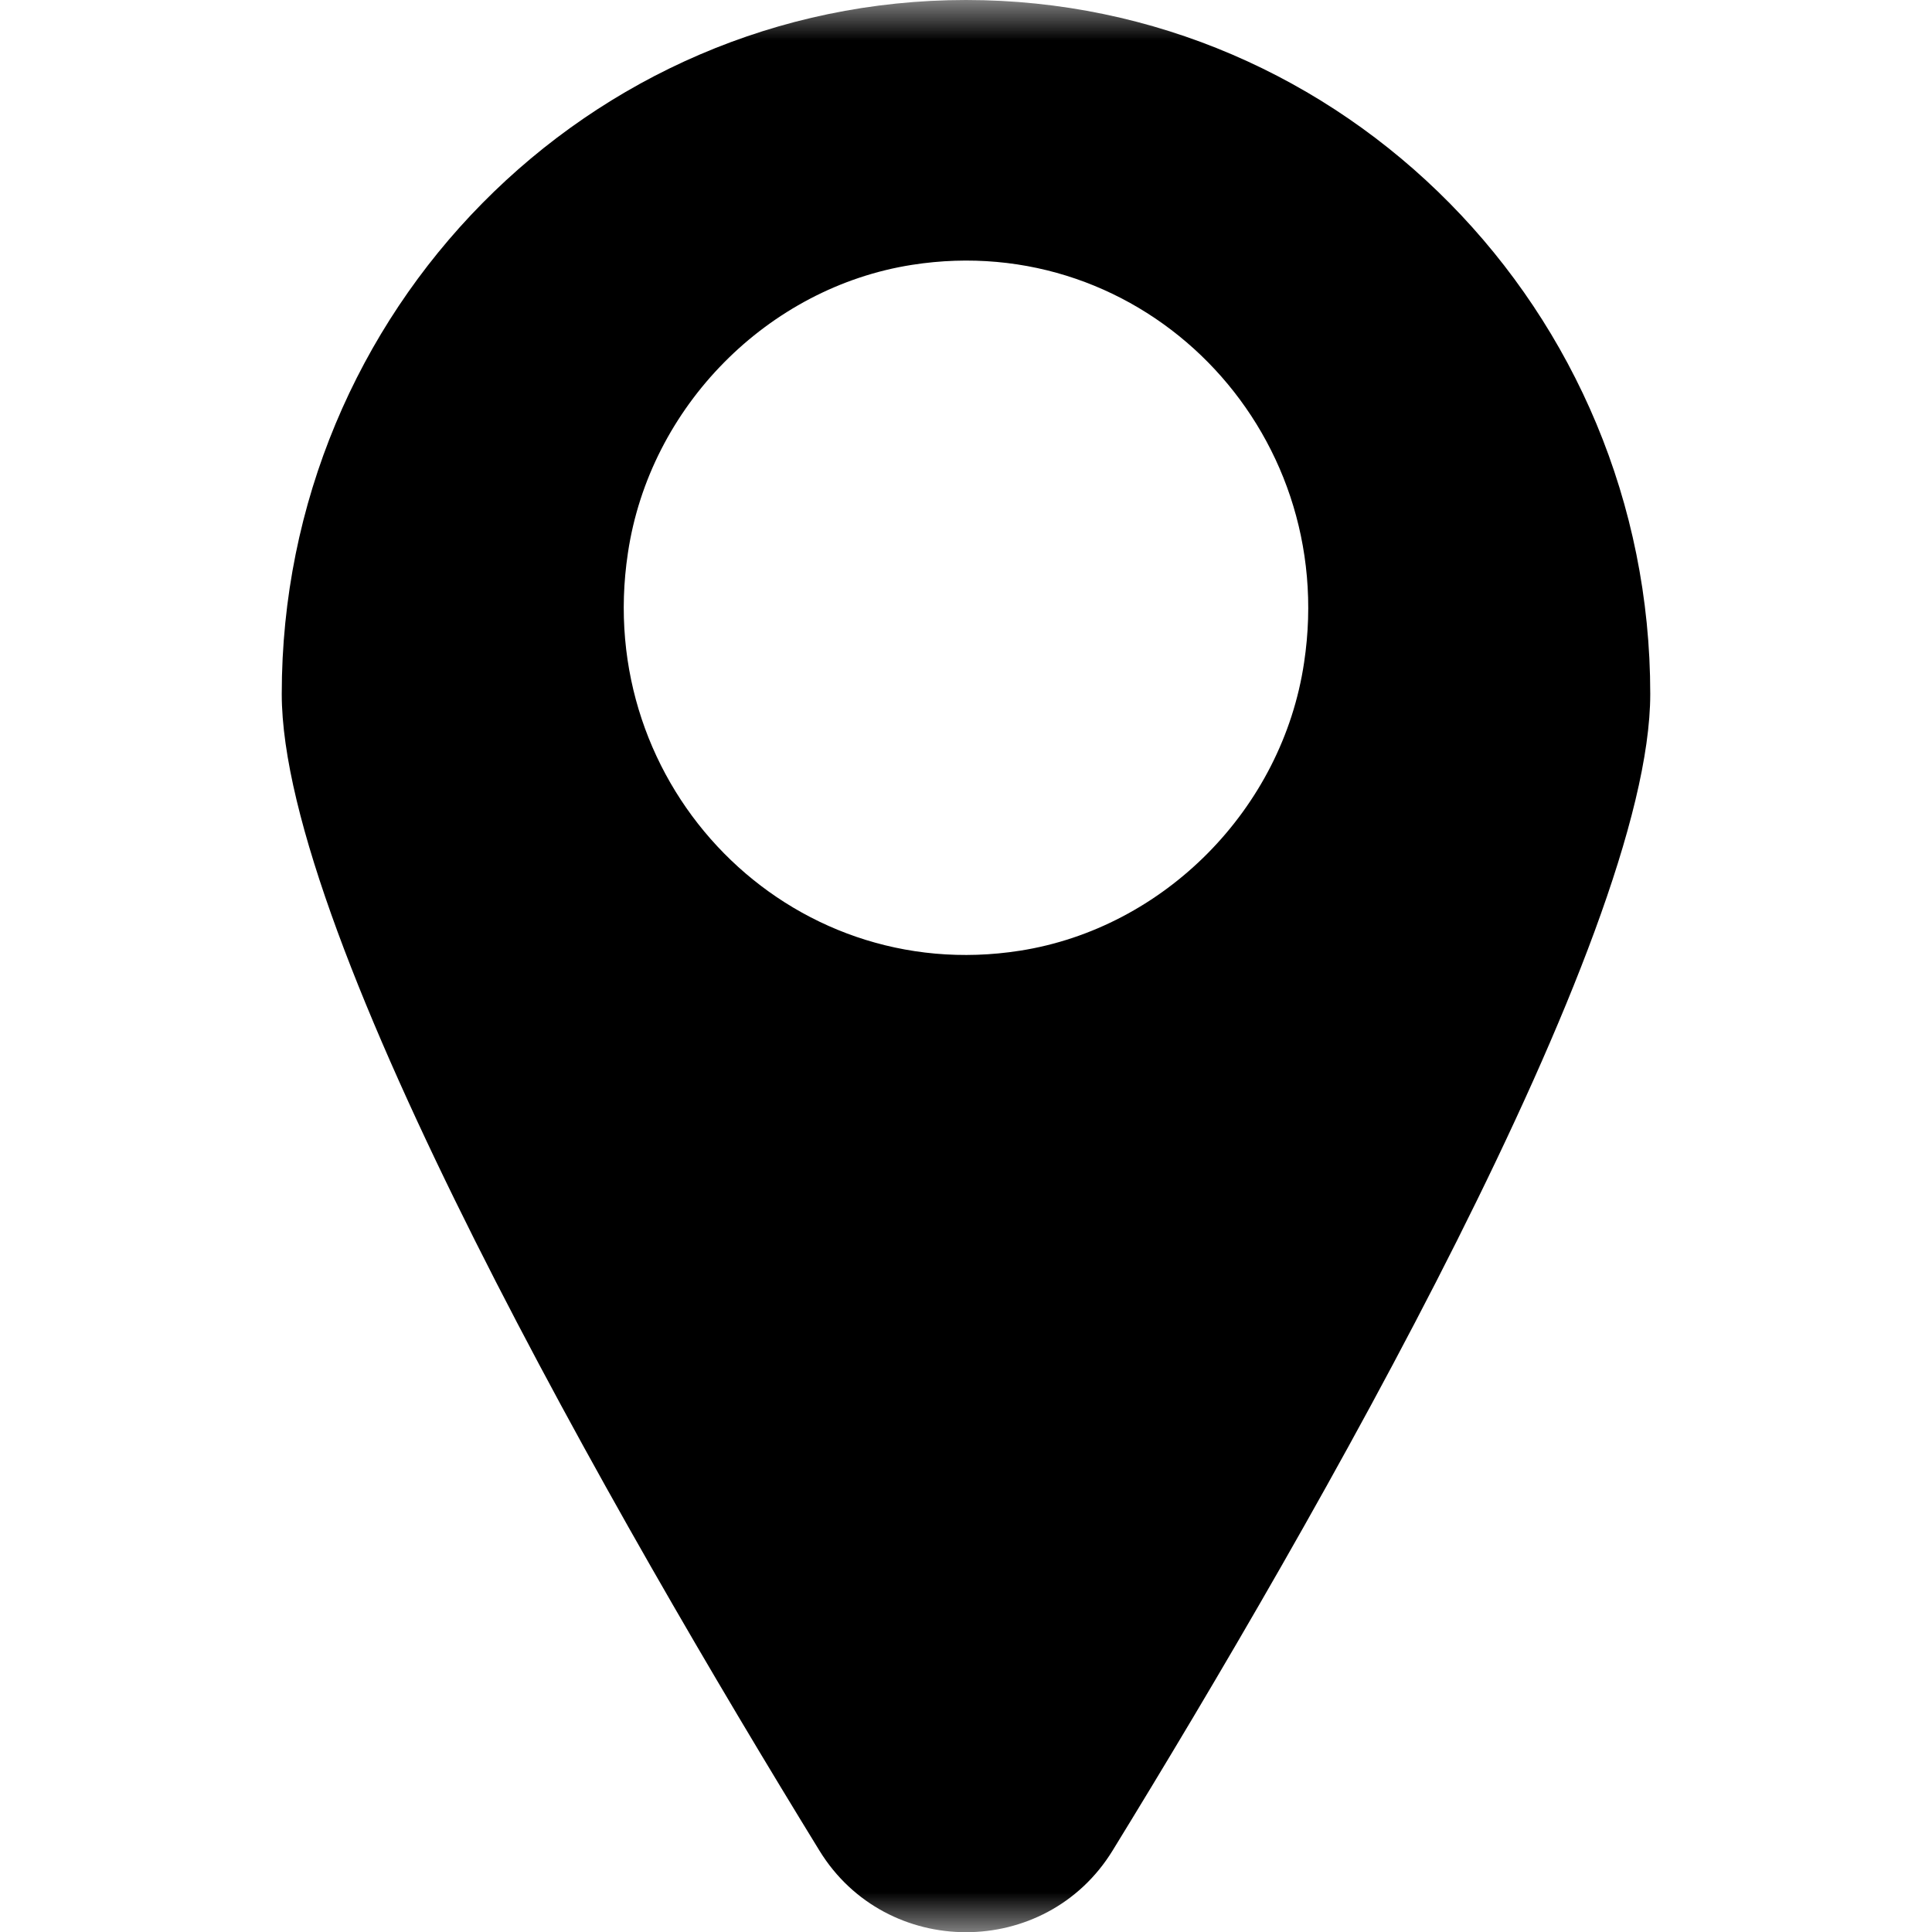 <svg width="24" height="24" viewBox="0 0 24 24" fill="none" xmlns="http://www.w3.org/2000/svg">
<mask id="mask0_52_135" style="mask-type:luminance" maskUnits="userSpaceOnUse" x="0" y="0" width="24" height="24">
<path d="M24 0H0V24H24V0Z" fill="white"/>
</mask>
<g mask="url(#mask0_52_135)">
<path d="M12 0C7.31 0 3.5 3.86 3.5 8.62C3.5 11.65 7.68 18.92 10.18 22.99C11.01 24.34 12.99 24.34 13.82 22.99C16.32 18.92 20.5 11.65 20.5 8.62C20.5 3.86 16.69 0 12 0ZM12.67 11.81C9.8 12.26 7.36 9.78 7.8 6.87C8.07 5.05 9.54 3.57 11.33 3.29C14.2 2.84 16.64 5.32 16.2 8.23C15.93 10.05 14.46 11.53 12.67 11.81Z" fill="black"/>
</g>
</svg>
